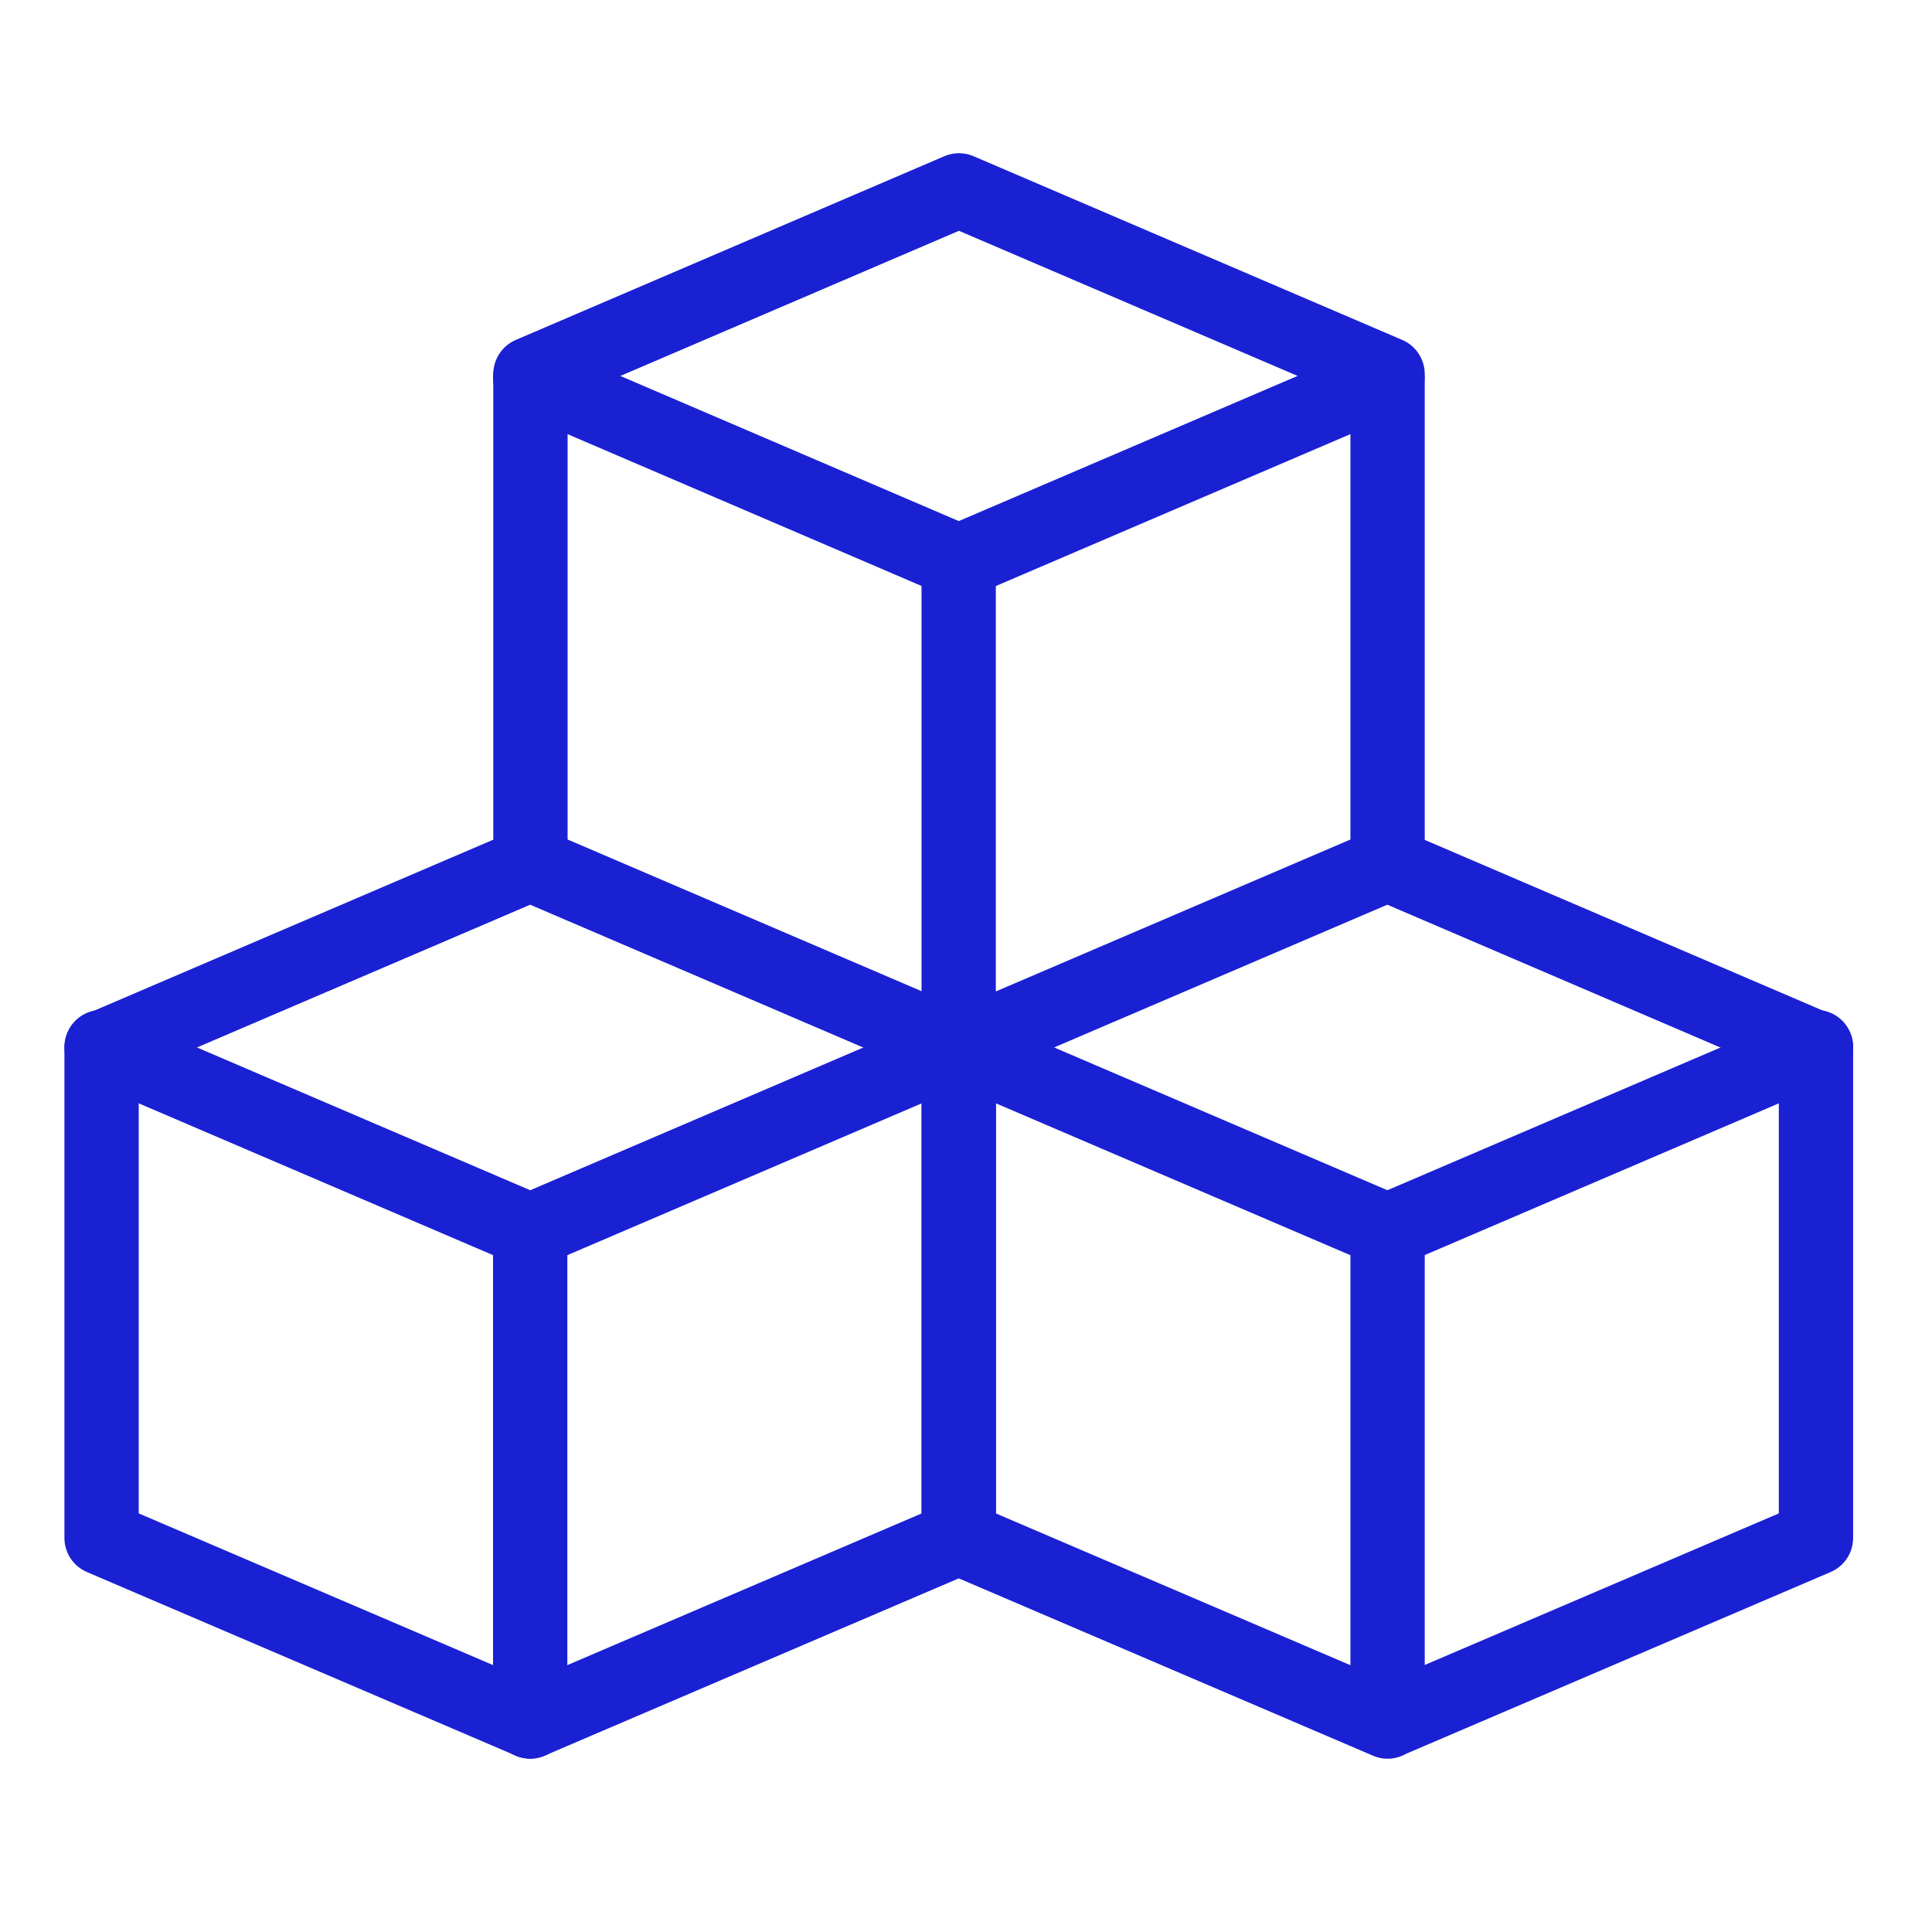 <?xml version="1.0" encoding="UTF-8"?> <svg xmlns="http://www.w3.org/2000/svg" width="52" height="52" viewBox="0 0 52 52" fill="none"><path d="M2.734 41.393V28.205L14.271 23.262L25.808 28.209V41.393L14.271 46.332L2.734 41.393Z" stroke="#1A21D3" stroke-width="2" stroke-linecap="round" stroke-linejoin="round"></path><path d="M2.734 28.18L14.271 33.123L25.808 28.18M14.271 10.166L25.805 15.113L37.342 10.17" stroke="#1A21D3" stroke-width="2" stroke-linecap="round" stroke-linejoin="round"></path><path d="M25.805 28.18L37.342 33.123L48.879 28.18" stroke="#1A21D3" stroke-width="2" stroke-linecap="round" stroke-linejoin="round"></path><path d="M14.27 33.131V46.336M37.347 33.131V46.336M25.803 15.113V28.315M14.277 23.255V10.068L25.81 5.124L37.347 10.068V23.255L25.81 28.198L14.277 23.255ZM25.803 41.393V28.205L37.34 23.262L48.877 28.209V41.393L37.34 46.332L25.803 41.393Z" stroke="#1A21D3" stroke-width="2" stroke-linecap="round" stroke-linejoin="round"></path></svg> 